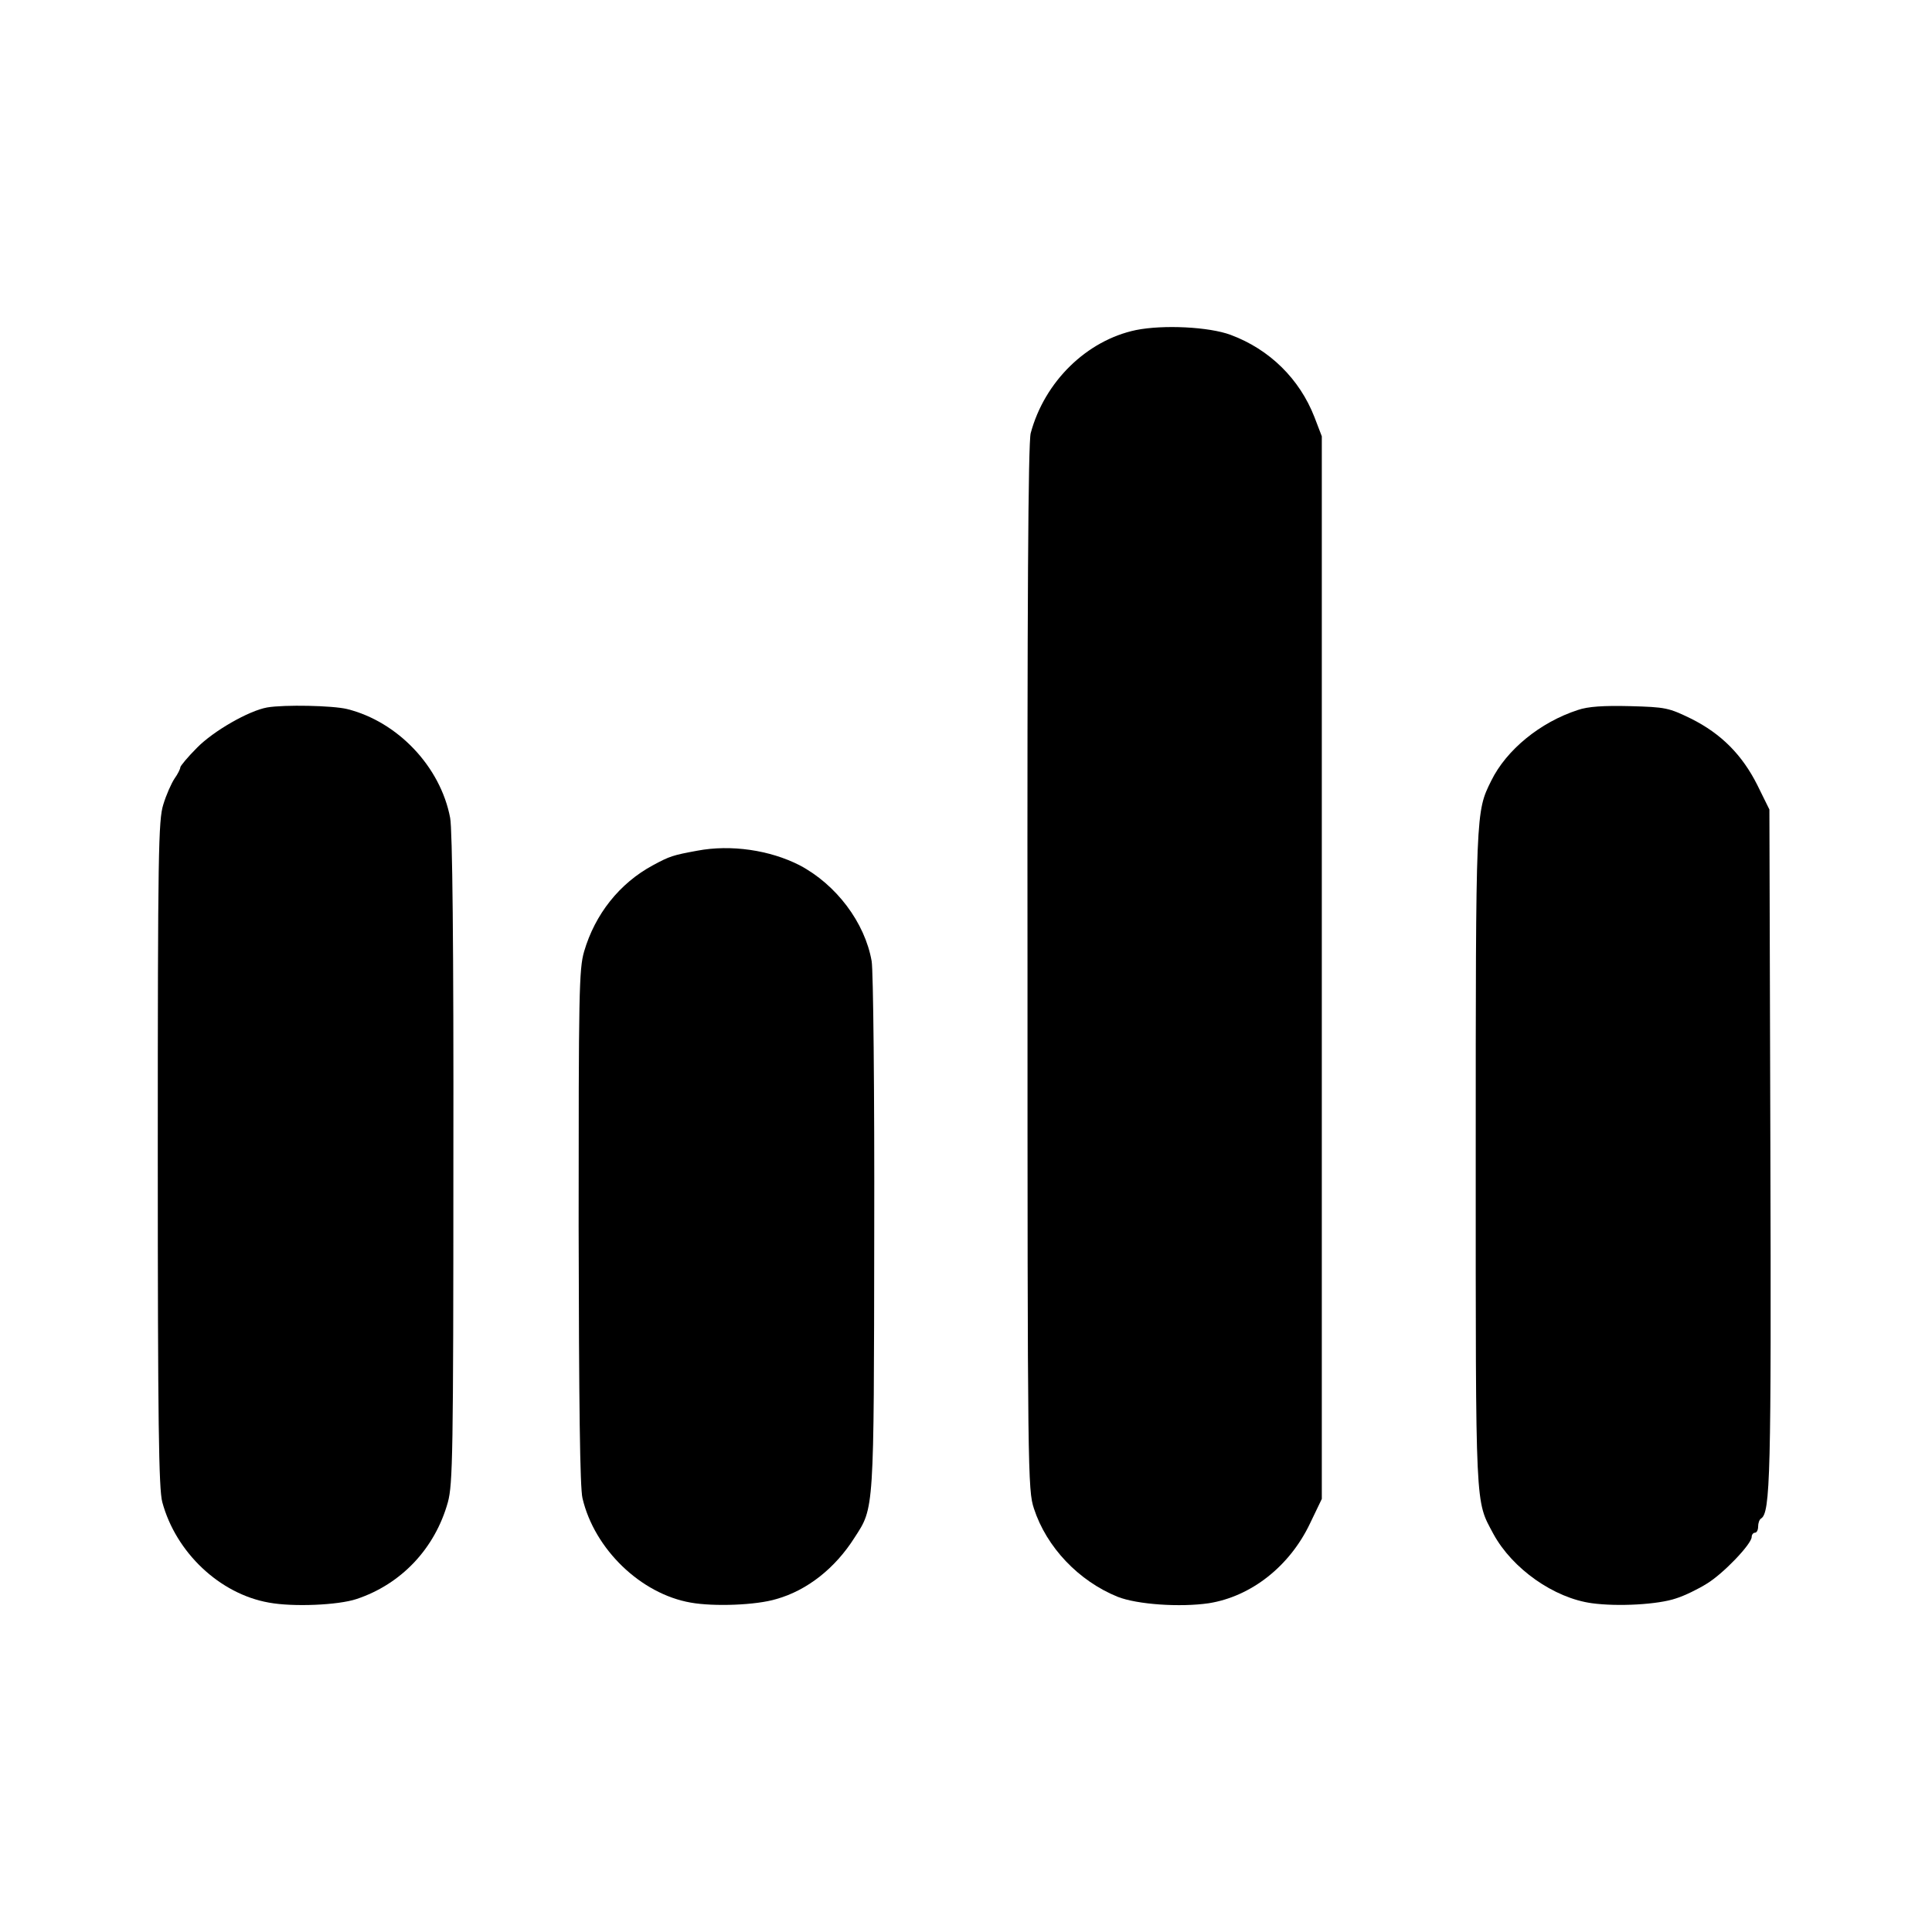 <?xml version="1.0" standalone="no"?>
<!DOCTYPE svg PUBLIC "-//W3C//DTD SVG 20010904//EN"
 "http://www.w3.org/TR/2001/REC-SVG-20010904/DTD/svg10.dtd">
<svg version="1.0" xmlns="http://www.w3.org/2000/svg"
 width="600pt" height="600pt" viewBox="0 0 600 600"
 preserveAspectRatio="xMidYMid meet">
<g transform="translate(0,600) scale(0.1,-0.1)"
fill="#000000" stroke="none">
<path d="M3528 4975 c-153 -32 -284 -160 -327 -320 -8 -28 -11 -534 -10 -1660
0 -1577 1 -1622 20 -1680 39 -120 139 -225 260 -274 61 -24 194 -33 283 -20
132 21 251 115 314 247 l37 77 0 1650 0 1650 -23 60 c-46 118 -139 210 -260
255 -67 25 -209 32 -294 15z"/>
<path d="M830 3803 c-57 -10 -167 -73 -218 -125 -29 -29 -52 -57 -52 -61 0 -5
-8 -21 -18 -35 -10 -15 -26 -51 -35 -81 -15 -48 -17 -146 -17 -1085 0 -834 3
-1041 14 -1081 42 -156 178 -285 331 -312 75 -14 215 -8 272 11 139 46 244
157 284 301 15 56 17 147 17 1066 1 660 -3 1023 -10 1059 -30 159 -163 299
-320 338 -45 11 -195 14 -248 5z"/>
<path d="M4900 3795 c-117 -38 -222 -124 -269 -220 -48 -97 -48 -90 -48 -1170
0 -1108 -2 -1062 55 -1169 59 -108 188 -199 306 -215 81 -11 206 -4 261 15 26
8 69 29 96 46 51 31 139 123 139 145 0 7 5 13 10 13 6 0 10 9 10 19 0 11 4 22
9 25 29 18 32 131 29 1162 l-3 1040 -37 75 c-47 94 -112 160 -206 207 -70 34
-79 36 -190 39 -82 2 -130 -1 -162 -12z"/>
<path d="M2165 3358 c-76 -14 -85 -17 -137 -45 -104 -56 -180 -152 -214 -268
-16 -55 -17 -130 -17 -855 1 -554 4 -810 12 -843 37 -158 181 -297 336 -324
72 -13 204 -8 266 11 96 27 183 96 243 191 61 94 60 76 61 945 1 437 -3 818
-8 845 -21 120 -110 238 -224 298 -92 47 -213 65 -318 45z"/>
</g>
</svg>
